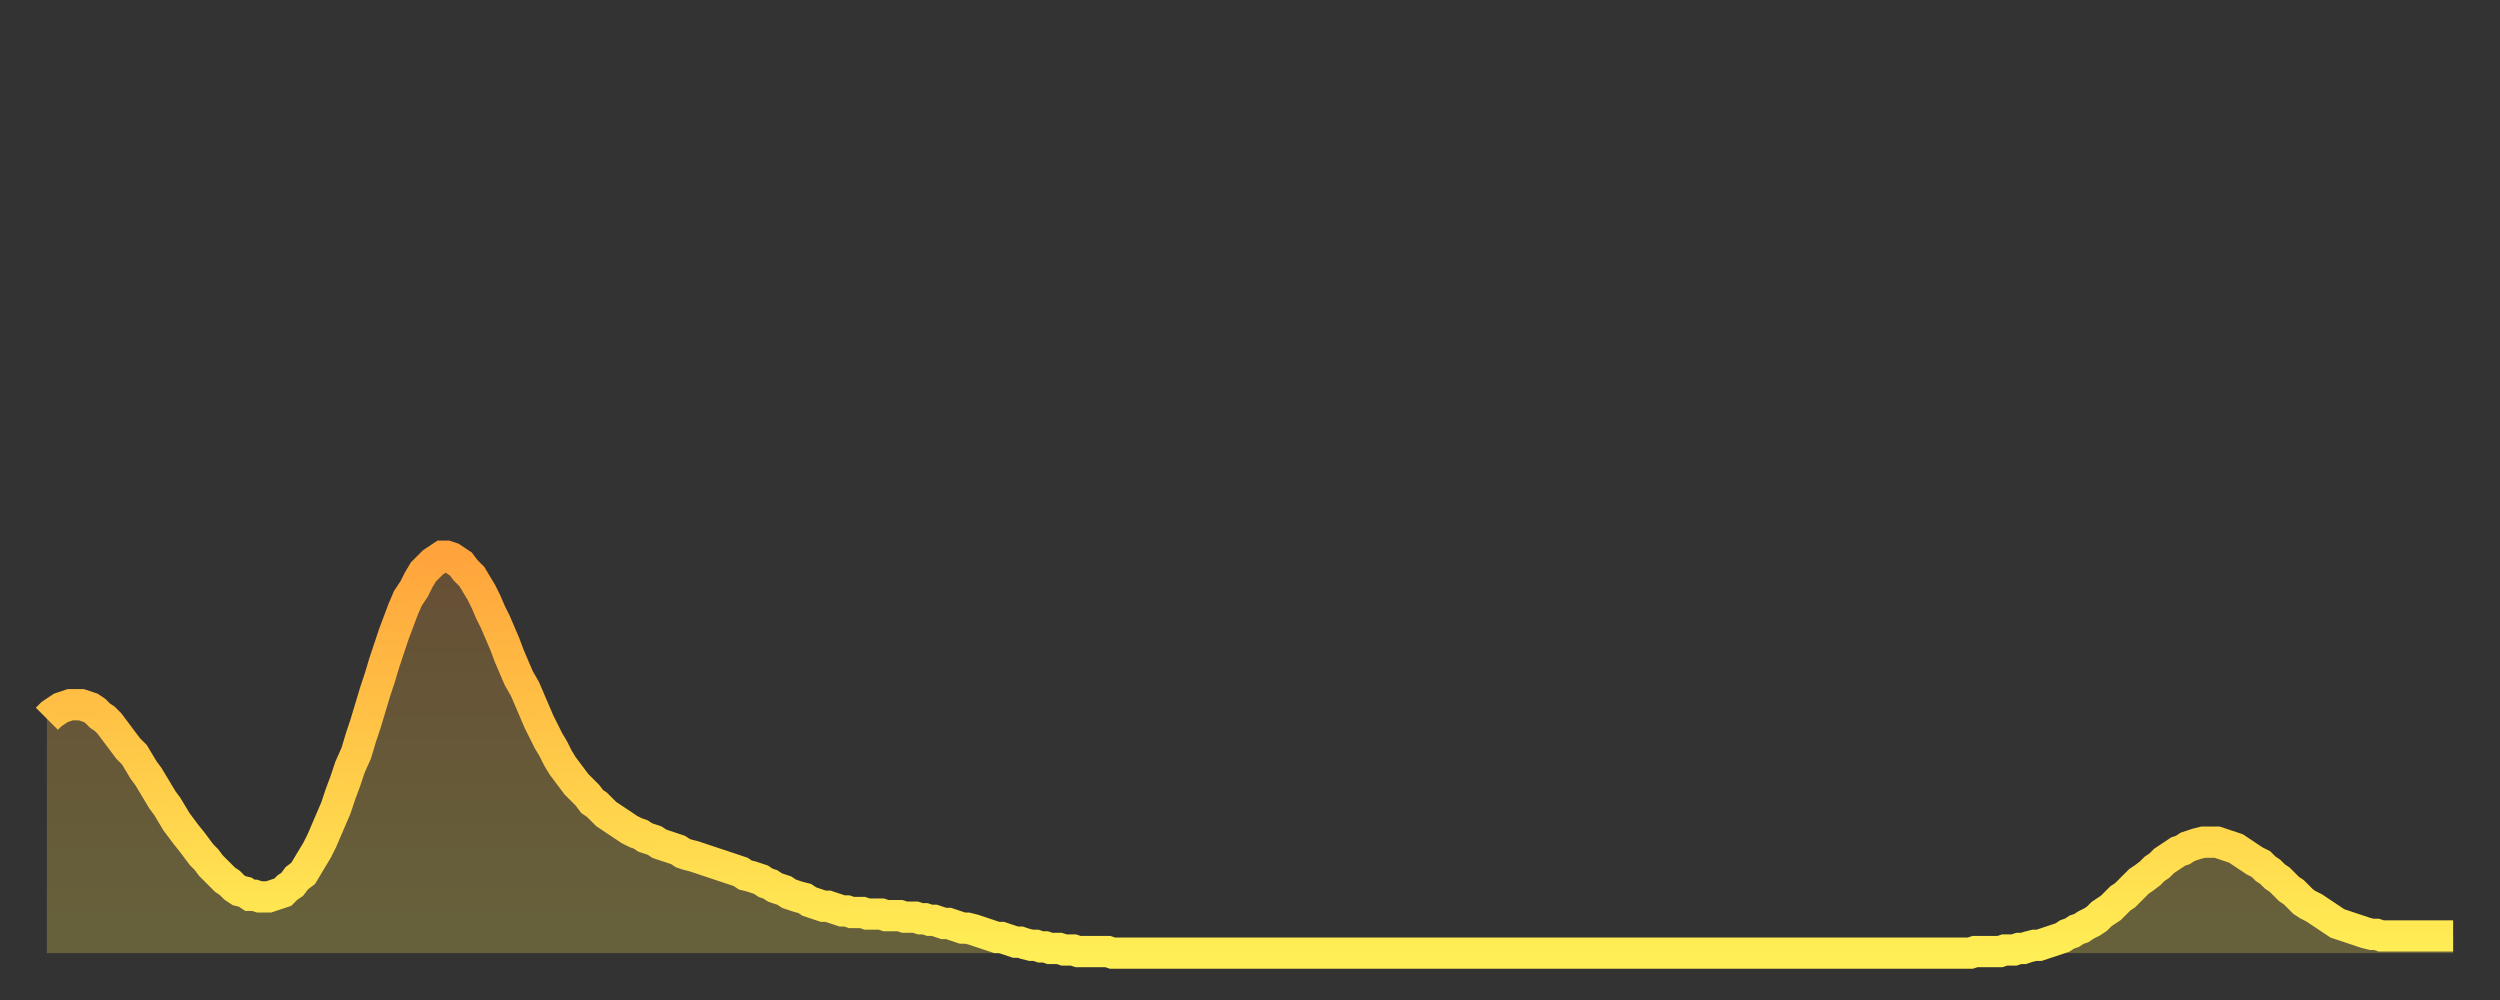 <?xml version="1.0" encoding="utf-8" ?>
<svg baseProfile="full" height="64" version="1.1" width="160" xmlns="http://www.w3.org/2000/svg" xmlns:ev="http://www.w3.org/2001/xml-events" xmlns:xlink="http://www.w3.org/1999/xlink"><rect width="100%" height="100%" fill="#333333" stroke="none"/><defs><linearGradient id="id1400004" x1="0" x2="0" y1="0" y2="1"><stop offset="0%" stop-color="#ffa43c" /><stop offset="50%" stop-color="#ffc948" /><stop offset="100%" stop-color="#ffee55" /></linearGradient></defs><g transform="translate(3,3)"><g><path d="M 0.0 43.0 0.3 42.7 0.6 42.5 0.9 42.3 1.2 42.2 1.5 42.1 1.9 42.1 2.2 42.1 2.5 42.2 2.8 42.3 3.1 42.5 3.4 42.8 3.7 43.0 4.0 43.3 4.3 43.7 4.6 44.1 4.9 44.5 5.2 44.9 5.6 45.3 5.9 45.8 6.2 46.3 6.5 46.7 6.8 47.2 7.1 47.7 7.4 48.2 7.7 48.6 8.0 49.1 8.3 49.6 8.6 50.0 8.9 50.4 9.3 50.9 9.6 51.3 9.9 51.7 10.2 52.0 10.5 52.4 10.8 52.7 11.1 53.0 11.4 53.3 11.7 53.5 12.0 53.8 12.3 54.0 12.7 54.1 13.0 54.3 13.3 54.3 13.6 54.4 13.9 54.4 14.2 54.4 14.5 54.3 14.8 54.2 15.1 54.1 15.4 53.8 15.7 53.6 16.0 53.2 16.4 52.9 16.7 52.4 17.0 51.9 17.3 51.4 17.6 50.8 17.9 50.1 18.2 49.4 18.5 48.7 18.8 47.8 19.1 47.0 19.4 46.1 19.8 45.2 20.1 44.2 20.4 43.3 20.7 42.3 21.0 41.3 21.3 40.4 21.6 39.4 21.9 38.5 22.2 37.6 22.5 36.8 22.8 36.0 23.1 35.3 23.5 34.7 23.8 34.1 24.1 33.6 24.4 33.3 24.7 33.0 25.0 32.8 25.3 32.6 25.6 32.6 25.9 32.7 26.2 32.9 26.5 33.1 26.8 33.5 27.2 33.9 27.5 34.4 27.8 34.9 28.1 35.5 28.4 36.2 28.7 36.8 29.0 37.5 29.3 38.2 29.6 39.0 29.9 39.7 30.2 40.4 30.6 41.1 30.9 41.8 31.2 42.5 31.5 43.2 31.8 43.8 32.1 44.4 32.4 44.9 32.7 45.5 33.0 46.0 33.3 46.4 33.6 46.8 33.9 47.2 34.3 47.6 34.6 47.9 34.9 48.3 35.2 48.5 35.5 48.8 35.8 49.1 36.1 49.3 36.4 49.5 36.7 49.7 37.0 49.9 37.3 50.1 37.7 50.3 38.0 50.4 38.3 50.6 38.6 50.7 38.9 50.8 39.2 51.0 39.5 51.1 39.8 51.2 40.1 51.3 40.4 51.4 40.7 51.6 41.0 51.7 41.4 51.8 41.7 51.9 42.0 52.0 42.3 52.1 42.6 52.2 42.9 52.3 43.2 52.4 43.5 52.5 43.8 52.6 44.1 52.7 44.4 52.8 44.7 53.0 45.1 53.1 45.4 53.2 45.7 53.3 46.0 53.5 46.3 53.6 46.6 53.8 46.9 53.9 47.2 54.0 47.5 54.2 47.8 54.3 48.1 54.4 48.5 54.5 48.8 54.7 49.1 54.8 49.4 54.9 49.7 55.0 50.0 55.0 50.3 55.1 50.6 55.2 50.9 55.3 51.2 55.3 51.5 55.4 51.8 55.4 52.2 55.4 52.5 55.5 52.8 55.5 53.1 55.5 53.4 55.5 53.7 55.6 54.0 55.6 54.3 55.6 54.6 55.6 54.9 55.7 55.2 55.7 55.6 55.7 55.9 55.8 56.2 55.8 56.5 55.9 56.8 55.9 57.1 56.0 57.4 56.1 57.7 56.1 58.0 56.2 58.3 56.3 58.6 56.4 58.9 56.4 59.3 56.5 59.6 56.6 59.9 56.7 60.2 56.8 60.5 56.9 60.8 57.0 61.1 57.0 61.4 57.1 61.7 57.2 62.0 57.3 62.3 57.3 62.6 57.4 63.0 57.5 63.3 57.5 63.6 57.6 63.9 57.6 64.2 57.7 64.5 57.7 64.8 57.7 65.1 57.8 65.4 57.8 65.7 57.8 66.0 57.9 66.4 57.9 66.7 57.9 67.0 57.9 67.3 57.9 67.6 57.9 67.9 57.9 68.2 58.0 68.5 58.0 68.8 58.0 69.1 58.0 69.4 58.0 69.7 58.0 70.1 58.0 70.4 58.0 70.7 58.0 71.0 58.0 71.3 58.0 71.6 58.0 71.9 58.0 72.2 58.0 72.5 58.0 72.8 58.0 73.1 58.0 73.5 58.0 73.8 58.0 74.1 58.0 74.4 58.0 74.7 58.0 75.0 58.0 75.3 58.0 75.6 58.0 75.9 58.0 76.2 58.0 76.5 58.0 76.8 58.0 77.2 58.0 77.5 58.0 77.8 58.0 78.1 58.0 78.4 58.0 78.7 58.0 79.0 58.0 79.3 58.0 79.6 58.0 79.9 58.0 80.2 58.0 80.5 58.0 80.9 58.0 81.2 58.0 81.5 58.0 81.8 58.0 82.1 58.0 82.4 58.0 82.7 58.0 83.0 58.0 83.3 58.0 83.6 58.0 83.9 58.0 84.3 58.0 84.6 58.0 84.9 58.0 85.2 58.0 85.5 58.0 85.8 58.0 86.1 58.0 86.4 58.0 86.7 58.0 87.0 58.0 87.3 58.0 87.6 58.0 88.0 58.0 88.3 58.0 88.6 58.0 88.9 58.0 89.2 58.0 89.5 58.0 89.8 58.0 90.1 58.0 90.4 58.0 90.7 58.0 91.0 58.0 91.4 58.0 91.7 58.0 92.0 58.0 92.3 58.0 92.6 58.0 92.9 58.0 93.2 58.0 93.5 58.0 93.8 58.0 94.1 58.0 94.4 58.0 94.7 58.0 95.1 58.0 95.4 58.0 95.7 58.0 96.0 58.0 96.3 58.0 96.6 58.0 96.9 58.0 97.2 58.0 97.5 58.0 97.8 58.0 98.1 58.0 98.4 58.0 98.8 58.0 99.1 58.0 99.4 58.0 99.7 58.0 100.0 58.0 100.3 58.0 100.6 58.0 100.9 58.0 101.2 58.0 101.5 58.0 101.8 58.0 102.2 58.0 102.5 58.0 102.8 58.0 103.1 58.0 103.4 58.0 103.7 58.0 104.0 58.0 104.3 58.0 104.6 58.0 104.9 58.0 105.2 58.0 105.5 58.0 105.9 58.0 106.2 58.0 106.5 58.0 106.8 58.0 107.1 58.0 107.4 58.0 107.7 58.0 108.0 58.0 108.3 58.0 108.6 58.0 108.9 58.0 109.3 58.0 109.6 58.0 109.9 58.0 110.2 58.0 110.5 58.0 110.8 58.0 111.1 58.0 111.4 58.0 111.7 58.0 112.0 58.0 112.3 58.0 112.6 58.0 113.0 58.0 113.3 58.0 113.6 58.0 113.9 58.0 114.2 58.0 114.5 58.0 114.8 58.0 115.1 58.0 115.4 58.0 115.7 58.0 116.0 58.0 116.3 58.0 116.7 58.0 117.0 58.0 117.3 58.0 117.6 58.0 117.9 58.0 118.2 58.0 118.5 58.0 118.8 58.0 119.1 58.0 119.4 58.0 119.7 58.0 120.1 58.0 120.4 58.0 120.7 58.0 121.0 58.0 121.3 58.0 121.6 58.0 121.9 58.0 122.2 58.0 122.5 58.0 122.8 58.0 123.1 58.0 123.4 57.9 123.8 57.9 124.1 57.9 124.4 57.9 124.7 57.9 125.0 57.9 125.3 57.8 125.6 57.8 125.9 57.8 126.2 57.7 126.5 57.7 126.8 57.6 127.2 57.5 127.5 57.5 127.8 57.4 128.1 57.3 128.4 57.2 128.7 57.1 129.0 57.0 129.3 56.8 129.6 56.7 129.9 56.5 130.2 56.4 130.5 56.2 130.9 56.0 131.2 55.8 131.5 55.5 131.8 55.3 132.1 55.1 132.4 54.8 132.7 54.5 133.0 54.3 133.3 54.0 133.6 53.7 133.9 53.4 134.2 53.2 134.6 52.9 134.9 52.6 135.2 52.4 135.5 52.1 135.8 51.9 136.1 51.7 136.4 51.5 136.7 51.4 137.0 51.2 137.3 51.1 137.6 51.0 138.0 50.9 138.3 50.9 138.6 50.9 138.9 50.9 139.2 51.0 139.5 51.1 139.8 51.2 140.1 51.3 140.4 51.5 140.7 51.7 141.0 51.9 141.3 52.1 141.7 52.3 142.0 52.6 142.3 52.8 142.6 53.1 142.9 53.3 143.2 53.6 143.5 53.9 143.8 54.1 144.1 54.4 144.4 54.7 144.7 54.9 145.1 55.1 145.4 55.3 145.7 55.5 146.0 55.7 146.3 55.9 146.6 56.1 146.9 56.2 147.2 56.3 147.5 56.4 147.8 56.5 148.1 56.6 148.4 56.7 148.8 56.8 149.1 56.8 149.4 56.9 149.7 56.9 150.0 56.9 150.3 56.9 150.6 56.9 150.9 56.9 151.2 56.9 151.5 56.9 151.8 56.9 152.1 56.9 152.5 56.9 152.8 56.9 153.1 56.9 153.4 56.9 153.7 56.9 154.0 56.9" fill="none" id="graph-curve" opacity="1" stroke="url(#id1400004)" stroke-width="2" /><path d="M 0 58 L 0.0 43.0 0.3 42.7 0.6 42.5 0.9 42.3 1.2 42.2 1.5 42.1 1.9 42.1 2.2 42.1 2.5 42.2 2.8 42.3 3.1 42.5 3.4 42.8 3.7 43.0 4.0 43.3 4.3 43.7 4.6 44.1 4.9 44.5 5.2 44.9 5.6 45.3 5.9 45.8 6.2 46.3 6.5 46.7 6.8 47.2 7.1 47.7 7.4 48.2 7.7 48.6 8.0 49.1 8.3 49.6 8.6 50.0 8.9 50.4 9.3 50.9 9.6 51.3 9.9 51.7 10.2 52.0 10.5 52.4 10.8 52.7 11.1 53.0 11.4 53.3 11.7 53.5 12.0 53.8 12.3 54.0 12.7 54.1 13.0 54.3 13.3 54.3 13.6 54.4 13.9 54.4 14.2 54.4 14.5 54.3 14.8 54.2 15.1 54.1 15.4 53.8 15.7 53.6 16.0 53.2 16.4 52.9 16.7 52.4 17.0 51.9 17.3 51.4 17.6 50.8 17.9 50.1 18.2 49.4 18.5 48.7 18.8 47.8 19.1 47.0 19.4 46.1 19.8 45.2 20.1 44.2 20.4 43.3 20.7 42.3 21.0 41.3 21.3 40.4 21.6 39.4 21.9 38.5 22.2 37.6 22.5 36.8 22.8 36.0 23.1 35.3 23.5 34.7 23.8 34.1 24.1 33.6 24.4 33.3 24.7 33.0 25.0 32.8 25.3 32.6 25.6 32.6 25.9 32.7 26.2 32.9 26.5 33.1 26.8 33.5 27.2 33.9 27.5 34.4 27.8 34.9 28.1 35.5 28.4 36.2 28.7 36.8 29.0 37.5 29.3 38.2 29.6 39.0 29.9 39.7 30.2 40.4 30.6 41.1 30.9 41.8 31.2 42.5 31.5 43.2 31.8 43.8 32.1 44.4 32.4 44.9 32.7 45.5 33.0 46.0 33.3 46.4 33.6 46.8 33.9 47.2 34.3 47.6 34.6 47.9 34.9 48.3 35.2 48.5 35.5 48.8 35.8 49.1 36.1 49.3 36.4 49.5 36.7 49.7 37.0 49.9 37.3 50.1 37.7 50.3 38.0 50.4 38.3 50.6 38.6 50.7 38.9 50.8 39.2 51.0 39.5 51.1 39.8 51.2 40.1 51.3 40.4 51.4 40.7 51.6 41.0 51.7 41.4 51.8 41.7 51.9 42.0 52.0 42.3 52.1 42.6 52.2 42.9 52.3 43.2 52.4 43.5 52.5 43.8 52.6 44.1 52.7 44.4 52.8 44.7 53.0 45.1 53.1 45.4 53.2 45.7 53.3 46.0 53.5 46.3 53.6 46.6 53.8 46.9 53.9 47.2 54.0 47.5 54.2 47.8 54.3 48.1 54.4 48.5 54.5 48.8 54.7 49.1 54.8 49.4 54.9 49.7 55.0 50.0 55.0 50.3 55.1 50.6 55.2 50.9 55.3 51.2 55.3 51.5 55.4 51.8 55.4 52.2 55.4 52.5 55.5 52.8 55.5 53.1 55.5 53.4 55.5 53.7 55.6 54.0 55.6 54.3 55.6 54.6 55.6 54.9 55.7 55.2 55.7 55.6 55.7 55.9 55.8 56.2 55.8 56.5 55.9 56.8 55.9 57.1 56.0 57.4 56.1 57.7 56.1 58.0 56.2 58.3 56.3 58.6 56.4 58.9 56.4 59.3 56.5 59.6 56.6 59.9 56.7 60.2 56.8 60.5 56.9 60.8 57.0 61.1 57.0 61.4 57.1 61.7 57.2 62.0 57.3 62.3 57.3 62.6 57.4 63.0 57.5 63.3 57.5 63.6 57.6 63.9 57.6 64.2 57.7 64.5 57.7 64.8 57.7 65.1 57.8 65.4 57.8 65.7 57.8 66.0 57.9 66.4 57.9 66.7 57.9 67.0 57.9 67.3 57.9 67.6 57.9 67.9 57.9 68.2 58.0 68.5 58.0 68.8 58.0 69.1 58.0 69.4 58.0 69.7 58.0 70.1 58.0 70.4 58.0 70.7 58.0 71.0 58.0 71.3 58.0 71.6 58.0 71.9 58.0 72.2 58.0 72.5 58.0 72.8 58.0 73.1 58.0 73.5 58.0 73.8 58.0 74.1 58.0 74.4 58.0 74.7 58.0 75.0 58.0 75.3 58.0 75.6 58.0 75.9 58.0 76.2 58.0 76.5 58.0 76.8 58.0 77.2 58.0 77.5 58.0 77.8 58.0 78.1 58.0 78.4 58.0 78.7 58.0 79.0 58.0 79.3 58.0 79.6 58.0 79.9 58.0 80.2 58.0 80.5 58.0 80.9 58.0 81.2 58.0 81.5 58.0 81.8 58.0 82.1 58.0 82.4 58.0 82.7 58.0 83.0 58.0 83.3 58.0 83.6 58.0 83.9 58.0 84.3 58.0 84.6 58.0 84.9 58.0 85.2 58.0 85.5 58.0 85.8 58.0 86.1 58.0 86.4 58.0 86.7 58.0 87.0 58.0 87.3 58.0 87.6 58.0 88.0 58.0 88.3 58.0 88.6 58.0 88.9 58.0 89.2 58.0 89.5 58.0 89.8 58.0 90.1 58.0 90.4 58.0 90.7 58.0 91.0 58.0 91.4 58.0 91.7 58.0 92.0 58.0 92.3 58.0 92.6 58.0 92.9 58.0 93.2 58.0 93.5 58.0 93.8 58.0 94.1 58.0 94.4 58.0 94.7 58.0 95.1 58.0 95.4 58.0 95.7 58.0 96.0 58.0 96.3 58.0 96.6 58.0 96.9 58.0 97.2 58.0 97.5 58.0 97.8 58.0 98.1 58.0 98.4 58.0 98.8 58.0 99.1 58.0 99.4 58.0 99.7 58.0 100.0 58.0 100.3 58.0 100.6 58.0 100.9 58.0 101.2 58.0 101.5 58.0 101.8 58.0 102.2 58.0 102.5 58.0 102.8 58.0 103.1 58.0 103.4 58.0 103.7 58.0 104.0 58.0 104.3 58.0 104.6 58.0 104.9 58.0 105.2 58.0 105.5 58.0 105.9 58.0 106.2 58.0 106.5 58.0 106.8 58.0 107.1 58.0 107.4 58.0 107.7 58.0 108.0 58.0 108.3 58.0 108.6 58.0 108.9 58.0 109.3 58.0 109.6 58.0 109.9 58.0 110.2 58.0 110.5 58.0 110.8 58.0 111.1 58.0 111.4 58.0 111.7 58.0 112.0 58.0 112.3 58.0 112.6 58.0 113.0 58.0 113.3 58.0 113.6 58.0 113.9 58.0 114.2 58.0 114.5 58.0 114.8 58.0 115.1 58.0 115.4 58.0 115.7 58.0 116.0 58.0 116.3 58.0 116.7 58.0 117.0 58.0 117.3 58.0 117.6 58.0 117.9 58.0 118.2 58.0 118.5 58.0 118.8 58.0 119.1 58.0 119.4 58.0 119.7 58.0 120.1 58.0 120.4 58.0 120.7 58.0 121.0 58.0 121.3 58.0 121.6 58.0 121.9 58.0 122.2 58.0 122.5 58.0 122.8 58.0 123.1 58.0 123.4 57.9 123.8 57.9 124.1 57.9 124.4 57.9 124.7 57.9 125.0 57.9 125.3 57.8 125.6 57.8 125.9 57.8 126.2 57.7 126.5 57.7 126.8 57.6 127.2 57.5 127.5 57.5 127.8 57.4 128.1 57.3 128.4 57.2 128.7 57.1 129.0 57.0 129.3 56.8 129.6 56.7 129.9 56.5 130.2 56.4 130.5 56.2 130.9 56.0 131.2 55.8 131.5 55.5 131.8 55.3 132.1 55.1 132.4 54.8 132.7 54.5 133.0 54.3 133.3 54.0 133.6 53.7 133.9 53.4 134.2 53.2 134.6 52.9 134.9 52.6 135.2 52.4 135.5 52.1 135.8 51.9 136.1 51.7 136.4 51.5 136.7 51.4 137.0 51.2 137.3 51.1 137.6 51.0 138.0 50.9 138.3 50.9 138.6 50.9 138.9 50.9 139.2 51.0 139.5 51.1 139.8 51.2 140.1 51.3 140.4 51.5 140.7 51.7 141.0 51.9 141.3 52.1 141.7 52.3 142.0 52.6 142.3 52.8 142.6 53.1 142.9 53.3 143.2 53.6 143.5 53.9 143.8 54.1 144.1 54.4 144.4 54.7 144.7 54.9 145.1 55.1 145.4 55.3 145.7 55.5 146.0 55.7 146.3 55.9 146.6 56.1 146.9 56.2 147.2 56.3 147.5 56.4 147.8 56.5 148.1 56.6 148.4 56.7 148.8 56.8 149.1 56.8 149.4 56.9 149.7 56.9 150.0 56.9 150.3 56.9 150.6 56.9 150.9 56.9 151.2 56.9 151.5 56.9 151.8 56.9 152.1 56.9 152.5 56.9 152.8 56.9 153.1 56.9 153.4 56.9 153.7 56.9 154.0 56.9 154 58" fill="url(#id1400004)" fill-opacity=".25" id="graph-shadow" /></g></g></svg>